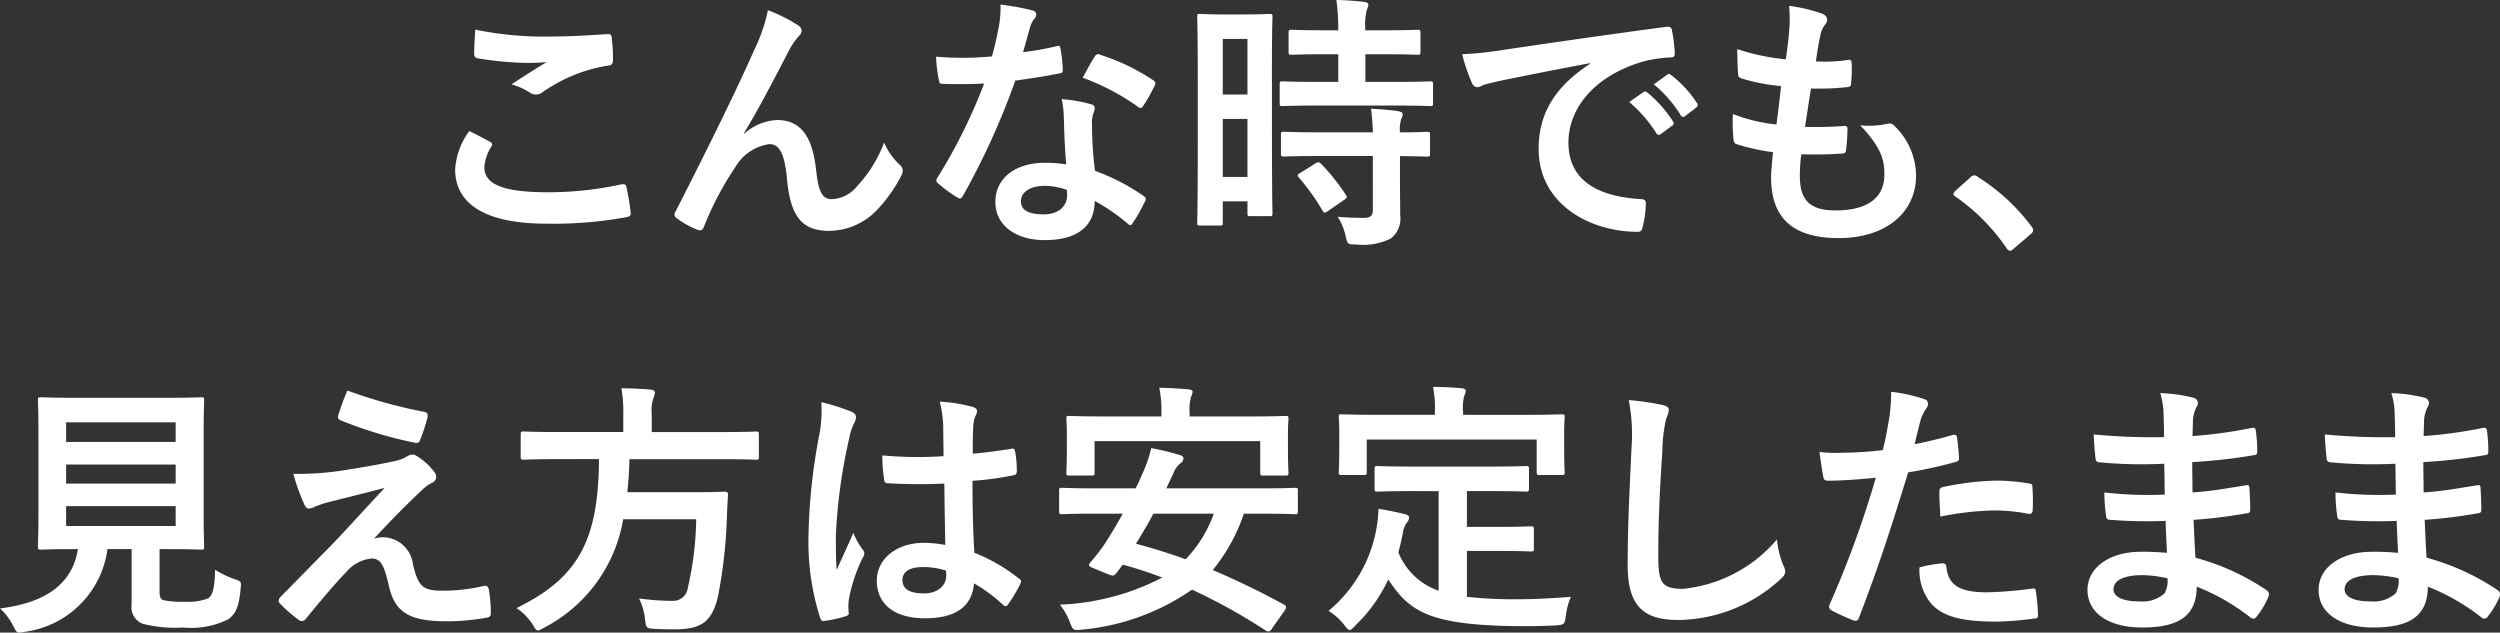<svg xmlns="http://www.w3.org/2000/svg" width="167.652" height="42.422" viewBox="0 0 167.652 42.422"><rect x="0" y="0" width="167.652" height="42.422" fill="#333333" stroke="none"/><defs><style>.a{fill:#fff;}</style></defs><g transform="translate(-1312.101 -678.898)"><path class="a" d="M1344.962,688.405c.162.091.179.181.09.324a2.956,2.956,0,0,0-.469,1.37c0,1.133,1.171,1.692,4.267,1.692a22.909,22.909,0,0,0,4.88-.522c.252-.054.342,0,.378.162a15.023,15.023,0,0,1,.288,1.764c.018.162-.09.235-.306.27a27.154,27.154,0,0,1-5.366.432c-4.033,0-6.1-1.3-6.1-3.636a4.742,4.742,0,0,1,.954-2.575C1344.043,687.92,1344.493,688.153,1344.962,688.405Zm4.068-7.057c1.315,0,2.665-.09,3.817-.162.181-.018.252.053.271.2a11.862,11.862,0,0,1,.09,1.53c0,.252-.09.36-.306.378a10.5,10.5,0,0,0-4.412,1.783.763.763,0,0,1-.45.161.755.755,0,0,1-.378-.107,4.276,4.276,0,0,0-1.26-.576c.936-.613,1.729-1.116,2.359-1.494a12.639,12.639,0,0,1-1.477.053,22.464,22.464,0,0,1-3.151-.306c-.161-.035-.234-.108-.234-.324,0-.432.036-.955.073-1.6A22.766,22.766,0,0,0,1349.03,681.348Z"/><path class="a" d="M1362.008,687.865a3.571,3.571,0,0,1,2.2-.918c1.945,0,2.431,1.675,2.629,3.4.144,1.314.36,1.908,1.045,1.908a2.3,2.3,0,0,0,1.692-.864,8.9,8.9,0,0,0,1.818-2.935,4.381,4.381,0,0,0,1.044,1.494.492.492,0,0,1,.2.378.632.632,0,0,1-.073.307,9.728,9.728,0,0,1-1.547,2.232,4.5,4.5,0,0,1-3.314,1.513c-1.818,0-2.593-.954-2.826-3.493-.162-1.8-.559-2.324-1.189-2.324a3.144,3.144,0,0,0-2.268,1.532,20.856,20.856,0,0,0-2.108,4c-.107.252-.2.288-.431.216a5.839,5.839,0,0,1-1.387-.775.316.316,0,0,1-.162-.234.54.54,0,0,1,.09-.252c2.629-5.15,4.286-8.588,5.276-10.839a10.861,10.861,0,0,0,.9-2.629,10.4,10.4,0,0,1,2.016,1.009.469.469,0,0,1,.252.378.567.567,0,0,1-.2.36,4.656,4.656,0,0,0-.559.774c-1.152,2.214-2.124,4.1-3.114,5.725Z"/><path class="a" d="M1382.943,682c.162-.055.235-.055.271.144a9.762,9.762,0,0,1,.161,1.459c0,.162-.071.2-.216.215-.972.2-1.854.325-2.971.487a49.8,49.8,0,0,1-3.51,7.723c-.073.126-.126.181-.2.181a.5.5,0,0,1-.216-.09,8.69,8.69,0,0,1-1.243-.919c-.09-.071-.126-.126-.126-.2a.347.347,0,0,1,.091-.216,36.249,36.249,0,0,0,3.114-6.283c-.683.035-1.242.035-1.8.035-.4,0-.541,0-.992-.017-.179,0-.215-.054-.252-.288a9.55,9.55,0,0,1-.179-1.531c.738.054,1.152.073,1.675.073.7,0,1.242-.019,2.07-.091.216-.756.342-1.368.468-2.017a6.964,6.964,0,0,0,.108-1.458,16.664,16.664,0,0,1,2.107.378c.18.036.288.145.288.271a.441.441,0,0,1-.163.341,2.019,2.019,0,0,0-.288.666c-.126.433-.269.991-.431,1.531A19.343,19.343,0,0,0,1382.943,682Zm.5,4.825a6.312,6.312,0,0,0-.143-1.278,9.716,9.716,0,0,1,1.961.342.277.277,0,0,1,.253.288,2.249,2.249,0,0,1-.108.378,1.871,1.871,0,0,0-.072.738,23.36,23.36,0,0,0,.2,3.062,14.118,14.118,0,0,1,3.241,1.673c.18.126.2.2.108.379a10.968,10.968,0,0,1-.829,1.458c-.053.09-.107.126-.162.126s-.107-.036-.179-.108a13.391,13.391,0,0,0-2.2-1.512c0,1.8-1.3,2.629-3.349,2.629-1.981,0-3.313-1.009-3.313-2.558,0-1.566,1.3-2.627,3.331-2.627a9.252,9.252,0,0,1,1.422.107C1383.5,688.766,1383.466,687.668,1383.447,686.821Zm-1.278,4.537c-.9,0-1.6.361-1.6,1.045,0,.576.5.865,1.531.865.972,0,1.566-.523,1.566-1.279a2.074,2.074,0,0,0-.018-.36A4.554,4.554,0,0,0,1382.169,691.358Zm3.349-8.66a.251.251,0,0,1,.378-.126,14,14,0,0,1,3.529,1.693c.108.072.162.126.162.2a.43.43,0,0,1-.072.216,10.96,10.96,0,0,1-.756,1.332c-.054.09-.108.126-.162.126a.255.255,0,0,1-.163-.072,15.531,15.531,0,0,0-3.726-1.962C1385.013,683.563,1385.284,683.022,1385.518,682.7Z"/><path class="a" d="M1397.4,687.794c0,4.483.036,5.293.036,5.4,0,.18-.018.2-.2.2h-1.3c-.162,0-.179-.019-.179-.2V692.4H1394.1v1.422c0,.181-.018.2-.18.2h-1.332c-.18,0-.2-.017-.2-.2,0-.107.037-1.026.037-5.546v-3.925c0-3.258-.037-4.212-.037-4.321,0-.179.019-.2.2-.2.126,0,.467.036,1.549.036h1.547c1.081,0,1.423-.036,1.549-.036.18,0,.2.019.2.2,0,.109-.036.99-.036,3.637Zm-3.3-6.284v3.726h1.657V681.51Zm1.657,9.255v-3.89H1394.1v3.89Zm4.79-4.79c-1.711,0-2.3.036-2.413.036-.2,0-.216-.018-.216-.216v-1.242c0-.181.017-.2.216-.2.108,0,.7.037,2.413.037h1.3v-1.855H1401c-1.6,0-2.16.036-2.269.036-.2,0-.215-.018-.215-.2v-1.261c0-.2.017-.216.215-.216.109,0,.667.037,2.269.037h.847a15.273,15.273,0,0,0-.126-2.036c.7.019,1.188.055,1.854.127.18.018.288.09.288.18a1,1,0,0,1-.108.378,4.186,4.186,0,0,0-.09,1.351h1.206c1.639,0,2.179-.037,2.287-.037.18,0,.2.018.2.216v1.261c0,.18-.018.2-.2.2-.108,0-.648-.036-2.287-.036h-1.206v1.855h1.909c1.71,0,2.3-.037,2.412-.037.2,0,.216.018.216.2v1.242c0,.2-.018.216-.216.216-.107,0-.7-.036-2.412-.036Zm.071,3.385c-1.71,0-2.286.036-2.4.036-.2,0-.215-.018-.215-.2v-1.26c0-.18.017-.2.215-.2.109,0,.685.036,2.4.036h3.547a13.185,13.185,0,0,0-.126-1.584c.684.037,1.333.09,1.819.163.2.035.306.107.306.2a.606.606,0,0,1-.09.306,2.288,2.288,0,0,0-.09.918c1.224,0,1.71-.036,1.8-.036.2,0,.217.019.217.2v1.26c0,.18-.019.2-.217.2-.09,0-.576-.018-1.8-.036v1.783c0,.828.018,1.6.018,2.214a1.677,1.677,0,0,1-.63,1.531,4.158,4.158,0,0,1-2.341.4c-.54,0-.559,0-.685-.54a3.96,3.96,0,0,0-.54-1.314c.63.053,1.171.071,1.765.071.433,0,.594-.144.594-.558V689.36Zm-.306.5c.18-.108.235-.108.378.018a14.276,14.276,0,0,1,1.656,2.071c.109.162.09.216-.089.342l-1.1.756c-.107.072-.162.108-.216.108s-.09-.036-.143-.126a15.208,15.208,0,0,0-1.585-2.215c-.126-.143-.126-.2.09-.324Z"/><path class="a" d="M1418.745,683.13c-2.2.414-4.123.793-6.05,1.188-.683.162-.864.2-1.134.288a1.054,1.054,0,0,1-.4.145.42.42,0,0,1-.342-.271,12.438,12.438,0,0,1-.666-1.944,24.659,24.659,0,0,0,2.862-.307c2.215-.323,6.176-.917,10.822-1.53.27-.036.36.072.378.2a10.312,10.312,0,0,1,.2,1.585c0,.216-.108.27-.342.27a8.017,8.017,0,0,0-2.2.4c-3.062,1.044-4.592,3.151-4.592,5.312,0,2.322,1.656,3.583,4.789,3.781.288,0,.4.072.4.27a6.418,6.418,0,0,1-.2,1.549c-.053.27-.126.378-.342.378-3.169,0-6.644-1.819-6.644-5.564,0-2.557,1.279-4.285,3.457-5.708Zm3.565,1.945c.09-.072.162-.054.271.035a8.339,8.339,0,0,1,1.71,1.927.181.181,0,0,1-.054.288l-.756.559a.187.187,0,0,1-.306-.055,8.935,8.935,0,0,0-1.819-2.088Zm1.6-1.171c.108-.072.162-.053.27.036a7.52,7.52,0,0,1,1.71,1.855.208.208,0,0,1-.053.324l-.721.558a.185.185,0,0,1-.306-.054,8.514,8.514,0,0,0-1.8-2.07Z"/><path class="a" d="M1432.8,690.71c0,1.657.719,2.3,2.394,2.3,2.107,0,3.276-.81,3.276-2.431,0-1.008-.251-1.836-1.62-3.276a5.746,5.746,0,0,0,1.837-.109.415.415,0,0,1,.378.072,4.7,4.7,0,0,1,1.53,3.385c0,2.557-2.088,4.214-5.185,4.214-3.187,0-4.537-1.44-4.537-4.069,0-.379.054-.883.126-1.693a14.092,14.092,0,0,1-2.449-.541c-.126-.035-.18-.126-.2-.341a10.419,10.419,0,0,1-.036-1.675,11.223,11.223,0,0,0,2.917.7c.09-.666.234-1.836.306-2.574a12.666,12.666,0,0,1-2.593-.5c-.216-.055-.288-.145-.288-.307-.018-.431-.054-1.026-.054-1.674a14.623,14.623,0,0,0,3.259.684c.144-1.044.2-1.53.234-2.07a8.48,8.48,0,0,0-.018-1.513,10.715,10.715,0,0,1,2.161.5c.252.091.395.252.395.414a.53.53,0,0,1-.143.343,1.746,1.746,0,0,0-.324.774c-.09.414-.2,1.025-.288,1.692a10.265,10.265,0,0,0,2.214-.108c.126,0,.18.09.18.216a8.165,8.165,0,0,1-.036,1.35c0,.2-.072.252-.288.271a17.928,17.928,0,0,1-2.4.09c-.108.63-.288,1.854-.4,2.574.955.019,1.692,0,2.558-.054.233-.036.287.036.287.2a11.883,11.883,0,0,1-.09,1.35c-.018.216-.071.288-.252.288-.9.072-1.836.072-2.755.054A11.039,11.039,0,0,0,1432.8,690.71Z"/><path class="a" d="M1444.231,690.8a.387.387,0,0,1,.27-.145.366.366,0,0,1,.234.109,13.392,13.392,0,0,1,3.583,3.295c.109.144.126.2.126.27,0,.09-.036.162-.18.288l-1.1.936c-.126.108-.2.162-.252.162-.09,0-.162-.036-.252-.18a13.43,13.43,0,0,0-3.4-3.439c-.108-.073-.162-.126-.162-.18s.036-.108.125-.216Z"/><path class="a" d="M1322.8,718.565c0,.414.091.54.324.594a6.108,6.108,0,0,0,1.4.09,3.55,3.55,0,0,0,1.549-.233c.288-.217.433-.7.45-1.91a6.342,6.342,0,0,0,1.315.631c.45.162.45.162.4.613-.108,1.259-.343,1.728-.846,2.088a5.593,5.593,0,0,1-3.007.54,8.693,8.693,0,0,1-2.719-.252,1.18,1.18,0,0,1-.738-1.279v-3.726h-1.62a6.456,6.456,0,0,1-5.529,5.545,2.042,2.042,0,0,1-.378.054c-.179,0-.234-.09-.414-.45a4.187,4.187,0,0,0-.882-1.171c3.187-.395,4.862-1.728,5.221-3.978h-.035c-1.747,0-2.323.035-2.431.035-.2,0-.217-.018-.217-.2,0-.126.037-.793.037-2.2v-5.382c0-1.442-.037-2.108-.037-2.234,0-.18.019-.2.217-.2.108,0,.72.036,2.466.036h5.8c1.728,0,2.341-.036,2.467-.036.18,0,.2.018.2.2,0,.126-.036.792-.036,2.234v5.382c0,1.4.036,2.089.036,2.2,0,.179-.018.2-.2.2-.126,0-.739-.035-2.467-.035h-.324Zm-6.266-11.343v1.314h7.347v-1.314Zm7.347,4.105v-1.278h-7.347v1.278Zm0,1.513h-7.347v1.332h7.347Z"/><path class="a" d="M1335.539,710.373c1.386-.217,2.394-.414,3.133-.576a2.641,2.641,0,0,0,.719-.288.684.684,0,0,1,.4-.126c.108,0,.162.035.306.126a4.234,4.234,0,0,1,1.062.954.674.674,0,0,1,.2.414.485.485,0,0,1-.324.414,2.769,2.769,0,0,0-.576.414c-1.332,1.261-2.07,2.017-3.276,3.314a2.194,2.194,0,0,1,.647-.091,2.05,2.05,0,0,1,1.963,1.819c.36,1.476.648,1.764,1.98,1.764a12.165,12.165,0,0,0,2.791-.323c.2-.037.288.071.325.269a9.394,9.394,0,0,1,.126,1.585c0,.18-.09.252-.325.288a15.732,15.732,0,0,1-2.646.233c-2.648,0-3.512-.7-3.89-2.484-.288-1.225-.5-1.728-1.134-1.728a2.562,2.562,0,0,0-1.692.9c-.81.828-2.125,2.412-2.737,3.169a.315.315,0,0,1-.252.126.342.342,0,0,1-.2-.072,9.93,9.93,0,0,1-1.261-1.1.287.287,0,0,1-.09-.18.442.442,0,0,1,.145-.288l3.4-3.457c.7-.72,1.639-1.764,3.565-3.835-1.35.361-2.556.649-3.745.954a6.82,6.82,0,0,0-.972.325.81.81,0,0,1-.378.108c-.126,0-.216-.091-.306-.307a12.812,12.812,0,0,1-.721-2.016A20.131,20.131,0,0,0,1335.539,710.373Zm5.023-3.853c.18.036.252.144.2.4a11.121,11.121,0,0,1-.487,1.477.258.258,0,0,1-.306.2,27.782,27.782,0,0,1-5.024-1.512.24.24,0,0,1-.162-.324,16.141,16.141,0,0,1,.612-1.675A32.842,32.842,0,0,0,1340.562,706.52Z"/><path class="a" d="M1349.488,709.688c-1.6,0-2.142.037-2.269.037-.18,0-.2-.018-.2-.216V708.05c0-.2.018-.216.2-.216.127,0,.667.036,2.269.036h4.411V706.7a8.953,8.953,0,0,0-.126-1.763c.648,0,1.351.035,1.962.089.181.018.288.09.288.2a1.105,1.105,0,0,1-.107.378,2.552,2.552,0,0,0-.109,1.044v1.224h4.736c1.621,0,2.161-.036,2.268-.036.162,0,.181.018.181.216v1.459c0,.2-.019.216-.181.216-.107,0-.647-.037-2.268-.037h-6.23c-.018.792-.072,1.531-.144,2.215h4.412c1.512,0,2.016-.036,2.124-.036.181,0,.216.054.216.252-.035.469-.054.954-.072,1.4a33.088,33.088,0,0,1-.594,5.348c-.4,1.711-1.1,2.233-2.9,2.233-.324,0-.828,0-1.423-.036-.5-.036-.5-.072-.576-.648a4.017,4.017,0,0,0-.4-1.387,17.5,17.5,0,0,0,2.214.162,1,1,0,0,0,1.062-.9,21.814,21.814,0,0,0,.559-4.573h-4.9a10.069,10.069,0,0,1-5.275,7.256c-.235.126-.343.2-.433.2-.126,0-.2-.126-.36-.4a3.924,3.924,0,0,0-1.08-1.1c4.141-2.036,5.492-4.52,5.527-9.994Z"/><path class="a" d="M1369.234,706.52c.2.108.271.215.271.36a.911.911,0,0,1-.126.4,3.641,3.641,0,0,0-.324.991,35.792,35.792,0,0,0-.9,6.554c0,.72,0,1.548.054,2.3.36-.828.738-1.6,1.117-2.5a4.788,4.788,0,0,0,.63,1.134.391.391,0,0,1,.108.253.525.525,0,0,1-.108.288,10.628,10.628,0,0,0-.918,2.736,3.454,3.454,0,0,0-.019.954c.019.126-.053.181-.215.235a7.465,7.465,0,0,1-1.351.3c-.2.055-.27.036-.36-.215a16.779,16.779,0,0,1-.774-5.492,39.2,39.2,0,0,1,.737-6.824,9.01,9.01,0,0,0,.127-2.125A14.128,14.128,0,0,1,1369.234,706.52Zm6.195,4.807a36.441,36.441,0,0,1-3.709-.018c-.235,0-.307-.054-.325-.234a11.035,11.035,0,0,1-.126-1.638,26.063,26.063,0,0,0,4.106.053c0-.648-.019-1.224-.019-1.89a7.37,7.37,0,0,0-.234-1.765,10.013,10.013,0,0,1,2.179.343c.2.053.324.143.324.3a.775.775,0,0,1-.108.307,2.029,2.029,0,0,0-.144.63c-.036.612-.036,1.08-.036,1.908.846-.071,1.783-.2,2.556-.324.217-.054.253.018.288.217a7.1,7.1,0,0,1,.109,1.278c0,.162-.072.252-.2.27a20.15,20.15,0,0,1-2.773.377c0,2.018.036,3.278.126,4.827a11.706,11.706,0,0,1,2.989,1.728c.162.108.18.162.09.36a9.733,9.733,0,0,1-.828,1.386.218.218,0,0,1-.162.109.247.247,0,0,1-.162-.09,10.651,10.651,0,0,0-1.945-1.441c-.144,1.512-1.17,2.34-3.3,2.34-2.071,0-3.223-.971-3.223-2.52,0-1.477,1.332-2.538,3.151-2.538a7.528,7.528,0,0,1,1.441.143C1375.465,714.063,1375.446,712.749,1375.429,711.327Zm-1.459,5.6c-.846,0-1.35.3-1.35.864s.4.9,1.458.9c.9,0,1.477-.522,1.477-1.17a2.526,2.526,0,0,0-.018-.36A4.989,4.989,0,0,0,1373.97,716.927Z"/><path class="a" d="M1397.372,721.086a.25.25,0,0,1-.4.09,39.109,39.109,0,0,0-4.933-2.737,15.389,15.389,0,0,1-7.4,2.683c-.557.054-.576.054-.774-.45a4.427,4.427,0,0,0-.684-1.225,16.252,16.252,0,0,0,6.861-1.818,26.833,26.833,0,0,0-2.648-.864l-.45.593c-.126.145-.216.181-.468.073l-1.1-.451c-.306-.126-.288-.2-.162-.359a13.358,13.358,0,0,0,.882-1.117c.414-.63.865-1.368,1.3-2.16h-1.818c-1.6,0-2.143.036-2.251.036-.18,0-.2-.019-.2-.2v-1.369c0-.18.017-.2.2-.2.108,0,.648.036,2.251.036h2.683c.144-.288.288-.594.414-.9a9.149,9.149,0,0,0,.63-1.8,18.829,18.829,0,0,1,1.926.468c.145.036.235.127.235.234a.44.44,0,0,1-.216.325,1.548,1.548,0,0,0-.469.684l-.468.99h6.374c1.6,0,2.125-.036,2.251-.036.18,0,.2.018.2.2v1.369c0,.179-.019.2-.2.2-.126,0-.648-.036-2.251-.036h-1.17a12.083,12.083,0,0,1-2.088,3.781,53.151,53.151,0,0,1,4.789,2.322c.09.055.126.09.126.162a.472.472,0,0,1-.108.252Zm-1.477-14.26c1.693,0,2.3-.036,2.413-.036.18,0,.2.018.2.18,0,.108-.036.432-.036.918v.738c0,1.585.036,1.854.036,1.963,0,.18-.018.2-.2.2h-1.495c-.179,0-.2-.018-.2-.2v-2.107h-11.109v2.107c0,.18-.018.2-.2.2h-1.494c-.179,0-.2-.018-.2-.2,0-.126.036-.378.036-1.963v-.594c0-.63-.036-.954-.036-1.062,0-.162.019-.18.2-.18.126,0,.721.036,2.413.036h3.763v-.217a7.235,7.235,0,0,0-.143-1.71c.666.018,1.332.054,1.944.108.2.018.288.072.288.162a1.015,1.015,0,0,1-.108.36,3.371,3.371,0,0,0-.09,1.08v.217Zm-6.446,6.518c-.36.683-.756,1.35-1.17,2.016,1.134.306,2.25.649,3.331,1.044a8.579,8.579,0,0,0,1.891-3.06Z"/><path class="a" d="M1406.927,711.831c-1.747,0-2.323.036-2.431.036-.2,0-.216-.017-.216-.2v-1.315c0-.179.018-.2.216-.2.108,0,.684.036,2.431.036h5.078c1.728,0,2.322-.036,2.43-.036.18,0,.2.019.2.2v1.315c0,.181-.019.2-.2.2-.108,0-.7-.036-2.43-.036h-1.531v2.4h2.2c1.476,0,1.963-.037,2.07-.037.2,0,.217.019.217.2V715.7c0,.162-.019.181-.217.181-.107,0-.594-.036-2.07-.036h-2.2v3.079a30.637,30.637,0,0,0,3.475.161c1.026,0,2.305-.071,3.493-.161a4.955,4.955,0,0,0-.342,1.3c-.072.558-.09.558-.648.612-.685.036-1.4.054-2.125.054-6.445-.018-7.706-.991-9.129-3.133a10.246,10.246,0,0,1-2.2,3.079c-.18.2-.288.306-.4.306-.09,0-.179-.108-.359-.342a3.937,3.937,0,0,0-1.045-.937,9.268,9.268,0,0,0,3.35-6.841c.593.089,1.188.215,1.71.341.252.055.341.126.341.252a.557.557,0,0,1-.161.343,1.483,1.483,0,0,0-.234.558c-.09.505-.2.972-.324,1.423a4.489,4.489,0,0,0,2.7,2.574v-6.68Zm7.526-5.113c1.675,0,2.269-.036,2.377-.036.18,0,.2.017.2.179,0,.126-.036.433-.036.937v.774c0,1.6.036,1.872.036,1.981,0,.179-.018.2-.2.2h-1.477c-.179,0-.2-.019-.2-.2v-2.179h-11.4v2.179c0,.179-.018.2-.216.2h-1.458c-.181,0-.2-.019-.2-.2,0-.126.036-.378.036-1.981v-.612c0-.666-.036-.973-.036-1.1,0-.162.017-.179.2-.179.126,0,.7.036,2.394.036h3.853v-.162a7.254,7.254,0,0,0-.126-1.711c.667,0,1.314.036,1.927.091.162.017.27.071.27.179a.84.84,0,0,1-.108.342,3.23,3.23,0,0,0-.072,1.08v.181Z"/><path class="a" d="M1423.577,706.052c.307.071.433.162.433.342a1.756,1.756,0,0,1-.18.593,10.783,10.783,0,0,0-.253,2.2c-.18,2.772-.27,4.609-.27,6.967,0,1.819.216,2.233,1.657,2.233a9.491,9.491,0,0,0,6.3-3.313,6.28,6.28,0,0,0,.415,1.71,1.181,1.181,0,0,1,.144.433c0,.162-.072.306-.36.558a10.287,10.287,0,0,1-6.825,2.7c-2.3,0-3.384-.918-3.384-3.673,0-3.026.162-5.618.252-7.779a11.966,11.966,0,0,0-.18-3.294A18.219,18.219,0,0,1,1423.577,706.052Z"/><path class="a" d="M1443.055,708.068c.2-.054.27.036.288.18.054.4.108.918.126,1.3.018.233-.037.288-.27.342a28.762,28.762,0,0,1-3.133.683c-1.224,4-2.143,6.753-3.3,9.742-.09.251-.2.234-.4.18-.181-.072-1.063-.45-1.441-.667a.289.289,0,0,1-.144-.359,67.525,67.525,0,0,0,3.115-8.535c-1.044.108-2.305.2-3.15.2-.271,0-.343-.054-.379-.288-.071-.378-.162-.99-.252-1.639a8.172,8.172,0,0,0,1.333.055,24.345,24.345,0,0,0,2.916-.181c.181-.72.324-1.513.45-2.25a12.408,12.408,0,0,0,.108-1.657,10.42,10.42,0,0,1,2.269.505.3.3,0,0,1,.2.287.436.436,0,0,1-.09.289,3.424,3.424,0,0,0-.378.72c-.18.648-.306,1.26-.432,1.711C1441.2,708.555,1442.173,708.32,1443.055,708.068Zm-.7,8.607c.18,0,.252.072.271.252.143,1.314,1.026,1.692,2.755,1.692a26.917,26.917,0,0,0,3.024-.252c.145-.017.2.018.216.162a11.269,11.269,0,0,1,.145,1.567c.017.216,0,.269-.289.288a21.381,21.381,0,0,1-2.449.2c-2.358,0-3.583-.324-4.392-1.171a3.507,3.507,0,0,1-.811-2.467A9.254,9.254,0,0,1,1442.352,716.675Zm-.2-4.772c0-.252.055-.306.324-.36a18.818,18.818,0,0,1,3.511-.414,13.131,13.131,0,0,1,2.108.18c.251.036.3.054.3.27a12.955,12.955,0,0,1,.019,1.441c0,.3-.091.377-.343.324a12.039,12.039,0,0,0-2.232-.216,19.941,19.941,0,0,0-3.62.414C1442.19,712.911,1442.154,712.264,1442.154,711.9Z"/><path class="a" d="M1457.328,713.83a31.9,31.9,0,0,1-3.71-.072c-.2,0-.27-.072-.287-.307a10.728,10.728,0,0,1-.109-1.53,25.341,25.341,0,0,0,4.051.144c-.017-.684-.017-1.386-.036-2.071a29.357,29.357,0,0,1-4.3-.09c-.2,0-.288-.071-.306-.252-.054-.45-.09-.881-.126-1.62a41.191,41.191,0,0,0,4.718.18c0-.666-.018-1.134-.037-1.746a5.247,5.247,0,0,0-.215-1.207,10.43,10.43,0,0,1,2.268.324.367.367,0,0,1,.2.54,2.327,2.327,0,0,0-.27.864c-.018.361-.018.613-.036,1.153a30.289,30.289,0,0,0,3.943-.54c.216-.054.288,0,.307.216a9.807,9.807,0,0,1,.09,1.315c0,.233-.055.269-.2.287a36.8,36.8,0,0,1-4.159.469c0,.719.018,1.386.018,2.034,1.369-.09,2.233-.27,3.529-.468.216-.054.271-.017.288.144.019.342.054.936.054,1.476,0,.181-.071.235-.27.252a32.825,32.825,0,0,1-3.529.433c.036.828.072,1.711.126,2.539a16,16,0,0,1,4.771,2.179c.181.161.181.215.126.431a5.366,5.366,0,0,1-.792,1.332.264.264,0,0,1-.234.145.28.28,0,0,1-.2-.09,14.273,14.273,0,0,0-3.583-2.053c-.018,1.945-1.189,2.737-3.654,2.737-2.341,0-3.674-1.027-3.674-2.521,0-1.458,1.423-2.557,3.6-2.557a17.243,17.243,0,0,1,1.729.073C1457.382,715.18,1457.346,714.442,1457.328,713.83Zm-1.549,3.637c-1.314,0-1.944.378-1.944.954,0,.469.54.81,1.782.81a2.22,2.22,0,0,0,1.639-.54,1.733,1.733,0,0,0,.2-1.008A7.781,7.781,0,0,0,1455.779,717.467Z"/><path class="a" d="M1472.826,713.83a31.9,31.9,0,0,1-3.71-.072c-.2,0-.269-.072-.287-.307a10.728,10.728,0,0,1-.108-1.53,25.327,25.327,0,0,0,4.05.144c-.017-.684-.017-1.386-.036-2.071a29.355,29.355,0,0,1-4.3-.09c-.2,0-.288-.071-.306-.252-.054-.45-.09-.881-.126-1.62a41.191,41.191,0,0,0,4.718.18c0-.666-.018-1.134-.037-1.746a5.241,5.241,0,0,0-.215-1.207,10.431,10.431,0,0,1,2.268.324.367.367,0,0,1,.2.54,2.327,2.327,0,0,0-.27.864c-.018.361-.018.613-.036,1.153a30.286,30.286,0,0,0,3.943-.54c.216-.054.288,0,.307.216a9.786,9.786,0,0,1,.09,1.315c0,.233-.055.269-.2.287a36.8,36.8,0,0,1-4.159.469c0,.719.018,1.386.018,2.034,1.369-.09,2.233-.27,3.529-.468.216-.054.271-.017.288.144.019.342.054.936.054,1.476,0,.181-.071.235-.27.252a32.829,32.829,0,0,1-3.529.433c.036.828.072,1.711.126,2.539a16.011,16.011,0,0,1,4.772,2.179c.18.161.18.215.126.431a5.4,5.4,0,0,1-.792,1.332.266.266,0,0,1-.235.145.28.28,0,0,1-.2-.09,14.271,14.271,0,0,0-3.583-2.053c-.018,1.945-1.189,2.737-3.654,2.737-2.341,0-3.674-1.027-3.674-2.521,0-1.458,1.423-2.557,3.6-2.557a17.236,17.236,0,0,1,1.729.073C1472.88,715.18,1472.844,714.442,1472.826,713.83Zm-1.549,3.637c-1.314,0-1.944.378-1.944.954,0,.469.54.81,1.782.81a2.22,2.22,0,0,0,1.639-.54,1.734,1.734,0,0,0,.2-1.008A7.774,7.774,0,0,0,1471.277,717.467Z"/></g></svg>